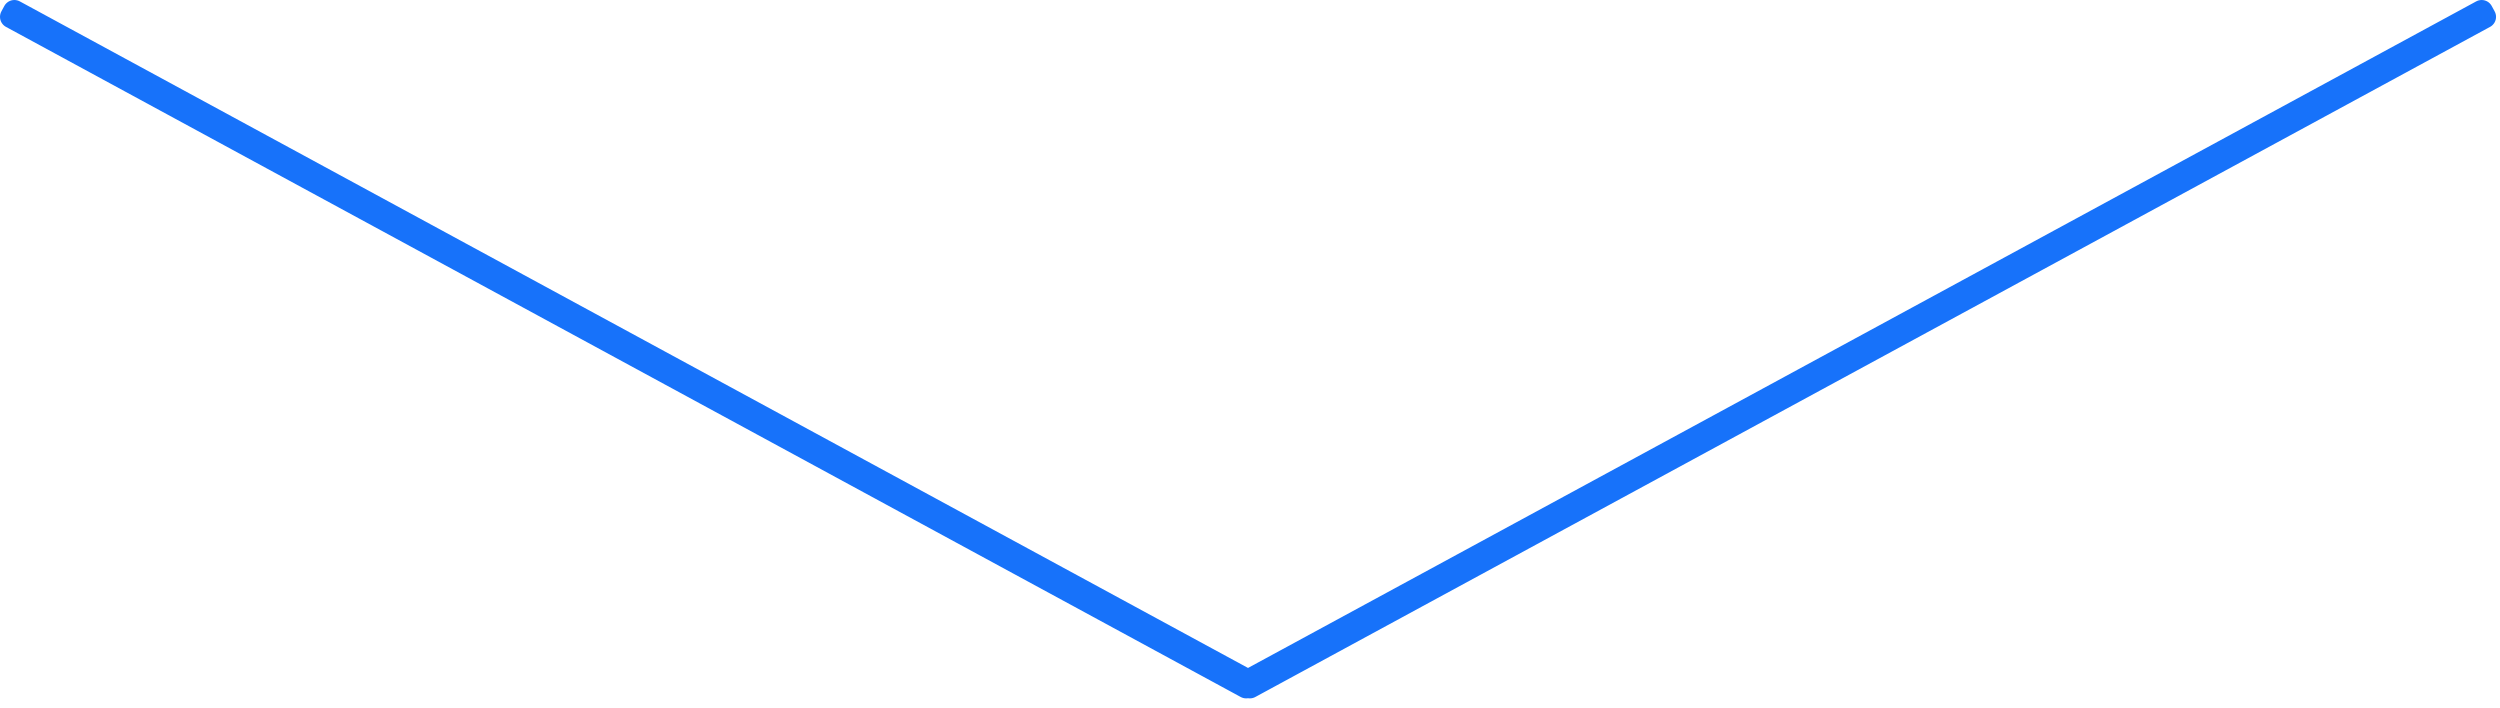 <?xml version="1.0" encoding="UTF-8" standalone="no"?>
<svg width="219px" height="62px" viewBox="0 0 219 62" version="1.1" xmlns="http://www.w3.org/2000/svg" xmlns:xlink="http://www.w3.org/1999/xlink" xmlns:sketch="http://www.bohemiancoding.com/sketch/ns">
    <!-- Generator: Sketch 3.4.2 (15855) - http://www.bohemiancoding.com/sketch -->
    <title>Line</title>
    <desc>Created with Sketch.</desc>
    <defs></defs>
    <g id="Page-1" stroke="none" stroke-width="1" fill="none" fill-rule="evenodd" sketch:type="MSPage">
        <g id="Home" sketch:type="MSArtboardGroup" transform="translate(-998, -607)" stroke="#1772FA" stroke-width="2" stroke-linecap="round" stroke-linejoin="round">
            <path d="M1107.326,666.88 L1107.488,667.178 L1107.726,667.049 L1215.415,608.605 L1215.653,608.476 L1215.394,608 L1215.157,608.129 L1107.468,666.573 L1107.326,666.65 L1107.185,666.573 L999.496,608.129 L999.258,608 L999,608.476 L999.238,608.605 L1106.927,667.049 L1107.164,667.178 L1107.326,666.88 Z" id="Line" sketch:type="MSShapeGroup"></path>
        </g>
    </g>
</svg>